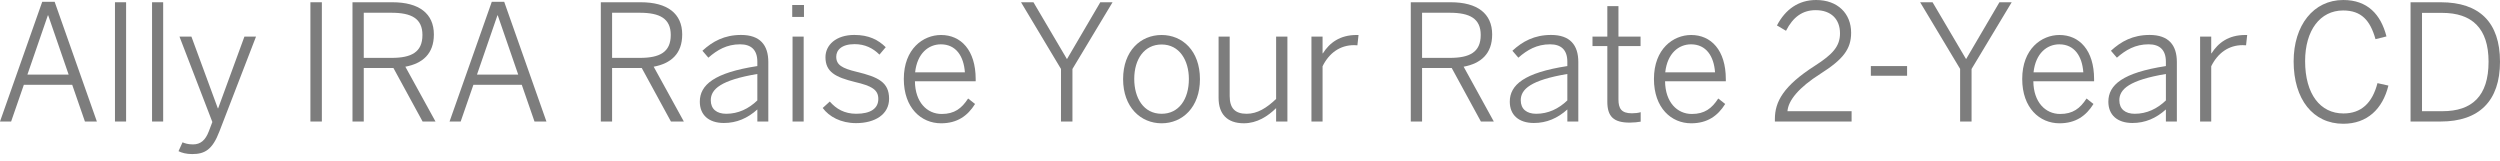 <?xml version="1.0" encoding="utf-8"?>
<!-- Generator: Adobe Illustrator 16.0.4, SVG Export Plug-In . SVG Version: 6.00 Build 0)  -->
<!DOCTYPE svg PUBLIC "-//W3C//DTD SVG 1.1//EN" "http://www.w3.org/Graphics/SVG/1.1/DTD/svg11.dtd">
<svg version="1.1" id="Layer_1" xmlns="http://www.w3.org/2000/svg" xmlns:xlink="http://www.w3.org/1999/xlink" x="0px" y="0px"
	 width="186.043px" height="12px" viewBox="48.521 51.5 186.043 12" style="enable-background:new 48.521 51.5 186.043 12;"
	 xml:space="preserve">
<style type="text/css">
<![CDATA[
	.st0{fill:#7D7D7D;}
]]>
</style>
<g>
	<path class="st0" d="M51.664,51.632h0.923l3.143,8.911h-0.889l-0.947-2.734h-3.598l-0.947,2.734h-0.828L51.664,51.632z
		 M53.63,57.053l-1.523-4.414h-0.024l-1.523,4.414H53.63z"/>
	<path class="st0" d="M57.077,51.668h0.828v8.875h-0.828V51.668z"/>
	<path class="st0" d="M59.836,51.668h0.828v8.875h-0.828V51.668z"/>
	<path class="st0" d="M61.805,62.75l0.3-0.66c0.168,0.072,0.396,0.156,0.779,0.156c0.563,0,0.924-0.312,1.176-0.973l0.264-0.694
		l-2.447-6.356h0.888l1.966,5.338h0.024l1.955-5.338h0.863l-2.722,7.051c-0.516,1.355-1.079,1.691-2.026,1.691
		C62.38,62.966,62.044,62.87,61.805,62.75z"/>
	<path class="st0" d="M71.621,51.668h0.852v8.875h-0.852V51.668z"/>
	<path class="st0" d="M74.752,51.668h2.974c1.979,0,3.083,0.839,3.083,2.398c0,1.438-0.84,2.158-2.123,2.398l2.243,4.078h-0.96
		l-2.171-3.982h-2.207v3.982h-0.839V51.668z M77.667,55.807c1.463,0,2.291-0.421,2.291-1.703c0-1.224-0.815-1.655-2.303-1.655
		h-2.064v3.358H77.667z"/>
	<path class="st0" d="M85.119,51.632h0.923l3.143,8.911h-0.888l-0.947-2.734h-3.599l-0.947,2.734h-0.828L85.119,51.632z
		 M87.085,57.053l-1.523-4.414h-0.023l-1.523,4.414H87.085z"/>
	<path class="st0" d="M93.232,51.668h2.975c1.979,0,3.082,0.839,3.082,2.398c0,1.438-0.84,2.158-2.123,2.398l2.244,4.078h-0.961
		l-2.171-3.982h-2.207v3.982h-0.839V51.668z M96.146,55.807c1.463,0,2.291-0.421,2.291-1.703c0-1.224-0.814-1.655-2.303-1.655
		h-2.063v3.358H96.146z"/>
	<path class="st0" d="M100.599,59.068c0-1.248,1.068-2.159,4.281-2.651v-0.324c0-0.875-0.455-1.295-1.282-1.295
		c-0.996,0-1.703,0.419-2.363,0.995l-0.442-0.516c0.756-0.696,1.631-1.176,2.877-1.176c1.416,0,2.027,0.756,2.027,2.016v4.426
		h-0.816v-0.898c-0.73,0.658-1.547,1.008-2.494,1.008C101.259,60.65,100.599,60.051,100.599,59.068z M104.88,58.973v-1.968
		c-2.711,0.456-3.465,1.127-3.465,1.955c0,0.659,0.442,1.007,1.15,1.007C103.455,59.967,104.234,59.596,104.88,58.973z"/>
	<path class="st0" d="M107.476,51.872h0.875v0.888h-0.875V51.872z M107.5,54.223h0.828v6.32H107.5V54.223z"/>
	<path class="st0" d="M109.744,59.535l0.527-0.479c0.48,0.551,1.092,0.91,1.968,0.91c1.079,0,1.644-0.396,1.644-1.104
		c0-0.695-0.504-0.971-1.739-1.26c-1.451-0.359-2.194-0.744-2.194-1.847c0-0.899,0.779-1.655,2.146-1.655
		c1.08,0,1.775,0.36,2.339,0.912l-0.468,0.553c-0.479-0.48-1.079-0.78-1.848-0.78c-0.982,0-1.367,0.456-1.367,0.937
		c0,0.611,0.433,0.862,1.535,1.127c1.584,0.383,2.398,0.768,2.398,2.002c0,1.151-1.031,1.812-2.459,1.812
		C111.099,60.663,110.223,60.184,109.744,59.535z"/>
	<path class="st0" d="M115.78,57.377c0-2.243,1.439-3.273,2.771-3.273c1.477,0,2.578,1.127,2.578,3.285v0.156h-4.521
		c0.013,1.559,0.899,2.436,1.991,2.436c0.947,0,1.486-0.408,1.967-1.151l0.516,0.407c-0.552,0.888-1.33,1.438-2.529,1.438
		C117.076,60.675,115.78,59.535,115.78,57.377z M120.326,56.885c-0.084-1.199-0.66-2.086-1.787-2.086
		c-0.912,0-1.764,0.66-1.918,2.086H120.326z"/>
	<path class="st0" d="M127.478,56.633l-2.975-4.965h0.924l2.494,4.232l2.481-4.232h0.912l-2.985,4.965v3.91h-0.853L127.478,56.633
		L127.478,56.633z"/>
	<path class="st0" d="M132.099,57.389c0-2.111,1.309-3.285,2.865-3.285c1.549,0,2.854,1.174,2.854,3.285
		c0,2.1-1.307,3.286-2.854,3.286C133.417,60.675,132.099,59.486,132.099,57.389z M136.994,57.377c0-1.379-0.697-2.566-2.027-2.566
		c-1.283,0-2.039,1.08-2.039,2.566c0,1.402,0.685,2.59,2.039,2.59C136.237,59.967,136.994,58.9,136.994,57.377z"/>
	<path class="st0" d="M139.205,58.792v-4.569h0.826v4.426c0,0.888,0.385,1.318,1.26,1.318c0.805,0,1.488-0.432,2.195-1.104v-4.641
		h0.84v6.32h-0.84v-0.996c-0.611,0.6-1.416,1.128-2.398,1.128C139.828,60.675,139.205,59.967,139.205,58.792z"/>
	<path class="st0" d="M146.115,54.223h0.828v1.248h0.023c0.492-0.779,1.26-1.367,2.508-1.367h0.145l-0.084,0.768
		c0,0-0.229-0.012-0.252-0.012c-1.031,0-1.848,0.576-2.34,1.57v4.114h-0.828V54.223L146.115,54.223z"/>
	<path class="st0" d="M153.507,51.668h2.975c1.979,0,3.082,0.839,3.082,2.398c0,1.438-0.84,2.158-2.123,2.398l2.244,4.078h-0.961
		l-2.17-3.982h-2.207v3.982h-0.84V51.668z M156.421,55.807c1.463,0,2.291-0.421,2.291-1.703c0-1.224-0.814-1.655-2.303-1.655h-2.062
		v3.358H156.421z"/>
	<path class="st0" d="M160.875,59.068c0-1.248,1.068-2.159,4.283-2.651v-0.324c0-0.875-0.457-1.295-1.283-1.295
		c-0.996,0-1.703,0.419-2.363,0.995l-0.443-0.516c0.756-0.696,1.631-1.176,2.879-1.176c1.416,0,2.027,0.756,2.027,2.016v4.426
		h-0.816v-0.898c-0.73,0.658-1.547,1.008-2.494,1.008C161.535,60.65,160.875,60.051,160.875,59.068z M165.158,58.973v-1.968
		c-2.711,0.456-3.467,1.127-3.467,1.955c0,0.659,0.443,1.007,1.15,1.007C163.73,59.967,164.509,59.596,165.158,58.973z"/>
	<path class="st0" d="M168.134,59.068V54.93h-1.104v-0.707h1.104v-2.267h0.828v2.267h1.645v0.707h-1.645V58.9
		c0,0.67,0.217,1.031,0.994,1.031c0.24,0,0.48-0.024,0.66-0.084v0.707c-0.191,0.035-0.527,0.071-0.814,0.071
		C168.589,60.627,168.134,60.159,168.134,59.068z"/>
	<path class="st0" d="M171.603,57.377c0-2.243,1.439-3.273,2.771-3.273c1.477,0,2.578,1.127,2.578,3.285v0.156h-4.521
		c0.014,1.559,0.9,2.436,1.99,2.436c0.947,0,1.488-0.408,1.969-1.151l0.516,0.407c-0.553,0.888-1.332,1.438-2.531,1.438
		C172.898,60.675,171.603,59.535,171.603,57.377z M176.15,56.885c-0.084-1.199-0.66-2.086-1.787-2.086
		c-0.912,0-1.764,0.66-1.92,2.086H176.15z"/>
	<path class="st0" d="M180.603,60.352c0-1.283,0.635-2.459,2.975-3.957c1.33-0.853,1.871-1.451,1.871-2.412
		c0-1.043-0.648-1.727-1.811-1.727c-0.973,0-1.682,0.504-2.207,1.535l-0.674-0.396c0.625-1.199,1.607-1.895,2.916-1.895
		c1.605,0,2.604,1.007,2.604,2.436c0,1.211-0.588,1.979-2.291,3.059c-1.607,1.02-2.387,1.979-2.447,2.781h4.773v0.769h-5.709V60.352
		L180.603,60.352z"/>
	<path class="st0" d="M187.744,56.417h2.697v0.72h-2.697V56.417z"/>
	<path class="st0" d="M194.39,56.633l-2.977-4.965h0.924l2.494,4.232l2.482-4.232h0.912l-2.986,4.965v3.91h-0.852v-3.91H194.39z"/>
	<path class="st0" d="M199.009,57.377c0-2.243,1.439-3.273,2.771-3.273c1.477,0,2.578,1.127,2.578,3.285v0.156h-4.521
		c0.014,1.559,0.9,2.436,1.992,2.436c0.947,0,1.486-0.408,1.967-1.151l0.516,0.407c-0.553,0.888-1.33,1.438-2.529,1.438
		C200.306,60.675,199.009,59.535,199.009,57.377z M203.556,56.885c-0.084-1.199-0.66-2.086-1.787-2.086
		c-0.912,0-1.764,0.66-1.918,2.086H203.556z"/>
	<path class="st0" d="M205.419,59.068c0-1.248,1.066-2.159,4.281-2.651v-0.324c0-0.875-0.457-1.295-1.283-1.295
		c-0.996,0-1.703,0.419-2.363,0.995l-0.443-0.516c0.756-0.696,1.631-1.176,2.879-1.176c1.416,0,2.027,0.756,2.027,2.016v4.426
		h-0.816v-0.898c-0.73,0.658-1.547,1.008-2.494,1.008C206.08,60.65,205.419,60.051,205.419,59.068z M209.701,58.973v-1.968
		c-2.711,0.456-3.465,1.127-3.465,1.955c0,0.659,0.443,1.007,1.15,1.007C208.273,59.967,209.054,59.596,209.701,58.973z"/>
	<path class="st0" d="M212.246,54.223h0.828v1.248h0.023c0.492-0.779,1.26-1.367,2.508-1.367h0.145l-0.084,0.768
		c0,0-0.229-0.012-0.252-0.012c-1.031,0-1.848,0.576-2.34,1.57v4.114h-0.828V54.223z"/>
	<path class="st0" d="M219.207,56.068c0-2.687,1.477-4.568,3.693-4.568c1.799,0,2.795,1.066,3.215,2.71l-0.816,0.204
		c-0.395-1.403-1.055-2.135-2.408-2.135c-1.717,0-2.83,1.486-2.83,3.766c0,2.458,1.127,3.898,2.854,3.898
		c1.318,0,2.146-0.769,2.531-2.256l0.814,0.181c-0.432,1.75-1.584,2.842-3.357,2.842C220.658,60.711,219.207,58.9,219.207,56.068z"
		/>
	<path class="st0" d="M227.908,51.668h2.242c2.891,0,4.414,1.499,4.414,4.425c0,2.927-1.561,4.45-4.414,4.45h-2.242V51.668z
		 M230.281,59.775c2.195,0,3.432-1.115,3.432-3.683c0-2.506-1.248-3.634-3.455-3.634h-1.498v7.316H230.281z"/>
</g>
</svg>
